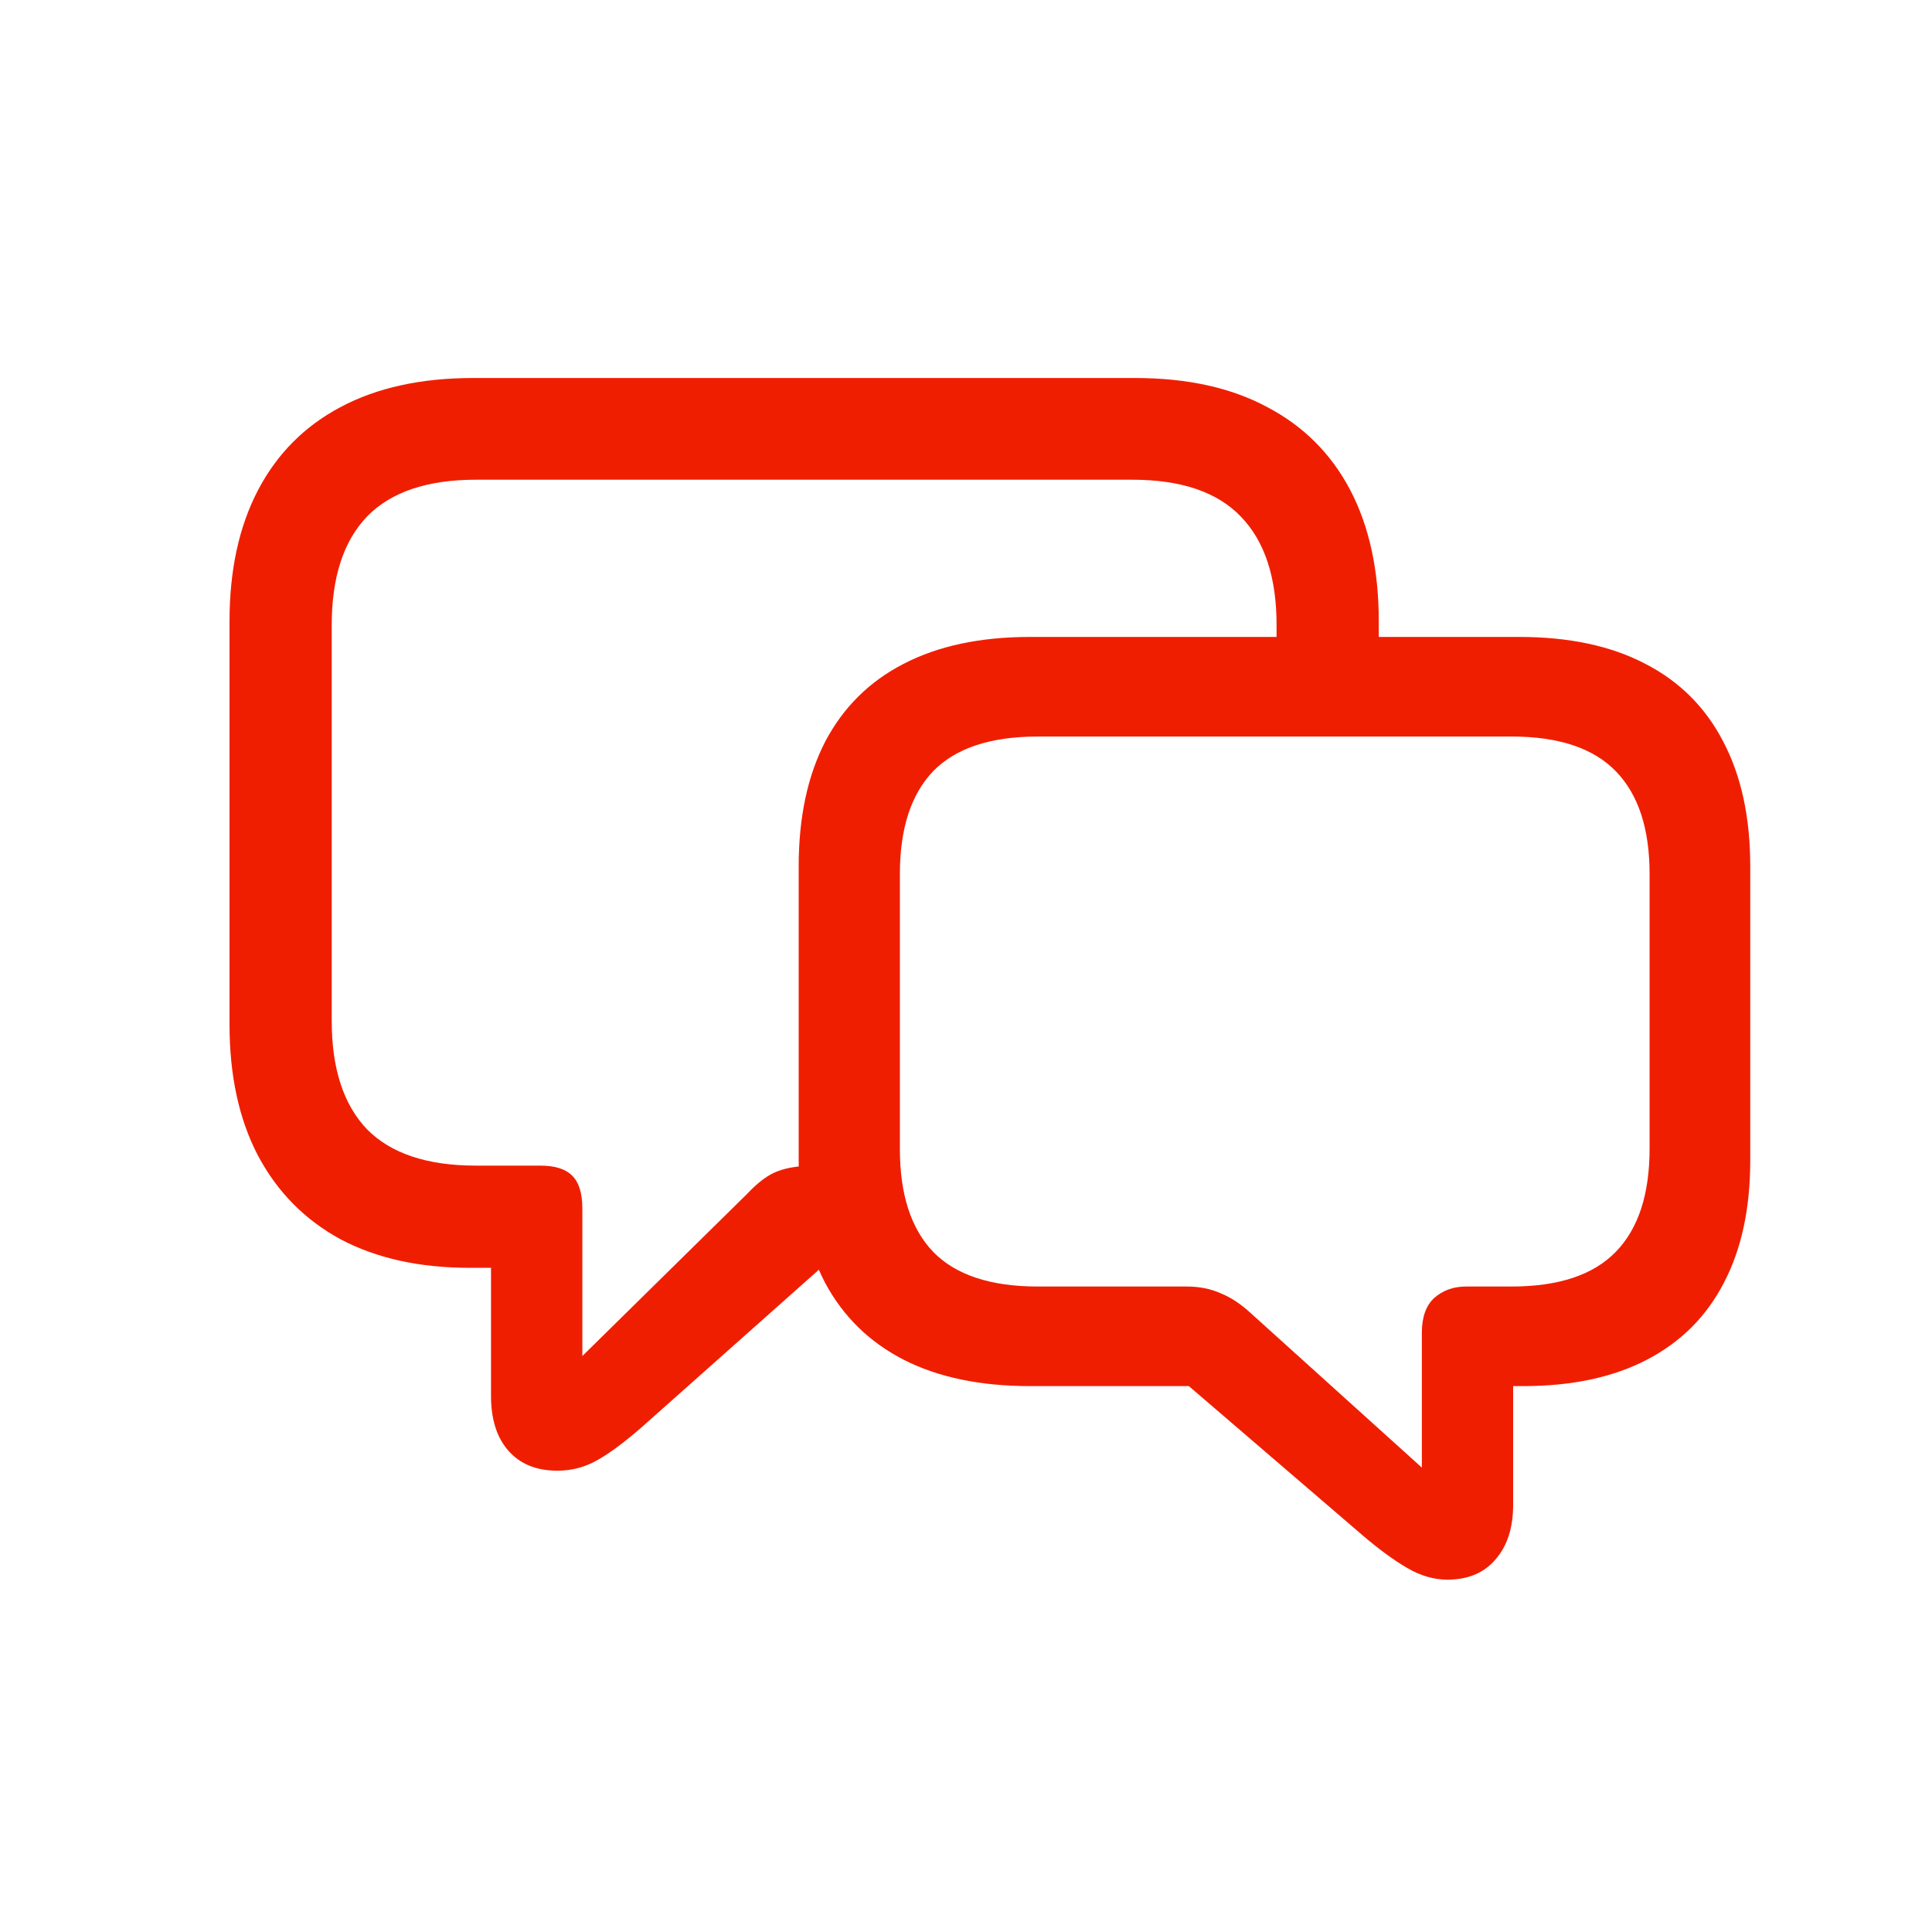 <svg width="40" height="40" viewBox="0 0 40 40" fill="none" xmlns="http://www.w3.org/2000/svg">
<path d="M18.502 26.249H16.998L13.324 29.515C12.959 29.837 12.644 30.073 12.379 30.224C12.121 30.374 11.842 30.449 11.541 30.449C11.104 30.449 10.764 30.31 10.521 30.03C10.284 29.758 10.166 29.382 10.166 28.902V26.249H9.726C8.687 26.249 7.796 26.052 7.051 25.658C6.313 25.257 5.744 24.681 5.343 23.929C4.949 23.177 4.752 22.271 4.752 21.211V12.864C4.752 11.804 4.949 10.898 5.343 10.146C5.737 9.395 6.306 8.822 7.051 8.428C7.803 8.027 8.719 7.826 9.801 7.826H23.497C24.578 7.826 25.491 8.027 26.236 8.428C26.988 8.822 27.561 9.395 27.955 10.146C28.349 10.898 28.546 11.804 28.546 12.864V14.637H26.43V12.94C26.43 11.951 26.183 11.203 25.689 10.694C25.201 10.186 24.453 9.932 23.443 9.932H9.854C8.845 9.932 8.093 10.186 7.599 10.694C7.112 11.203 6.868 11.951 6.868 12.94V21.136C6.868 22.124 7.112 22.872 7.599 23.381C8.093 23.882 8.845 24.133 9.854 24.133H11.187C11.487 24.133 11.706 24.201 11.842 24.337C11.985 24.473 12.057 24.702 12.057 25.024V28.075L15.473 24.713C15.695 24.477 15.902 24.323 16.096 24.251C16.296 24.172 16.561 24.133 16.891 24.133H17.75L18.502 26.249ZM21.327 28.698C20.296 28.698 19.422 28.516 18.706 28.15C17.997 27.785 17.456 27.255 17.084 26.561C16.719 25.866 16.536 25.021 16.536 24.025V17.935C16.536 16.925 16.719 16.065 17.084 15.356C17.456 14.648 17.997 14.11 18.706 13.745C19.422 13.373 20.296 13.187 21.327 13.187H31.457C32.488 13.187 33.358 13.373 34.067 13.745C34.776 14.11 35.313 14.648 35.679 15.356C36.051 16.065 36.237 16.925 36.237 17.935V24.025C36.237 25.021 36.055 25.866 35.69 26.561C35.331 27.255 34.801 27.785 34.1 28.15C33.398 28.516 32.542 28.698 31.532 28.698H31.328V31.158C31.328 31.631 31.206 32.007 30.963 32.286C30.727 32.565 30.394 32.705 29.964 32.705C29.685 32.705 29.405 32.623 29.126 32.458C28.854 32.3 28.542 32.071 28.191 31.77L24.614 28.698H21.327ZM21.488 26.636H24.571C24.829 26.636 25.062 26.682 25.27 26.775C25.484 26.861 25.696 27.001 25.903 27.194L29.438 30.385V27.592C29.438 27.27 29.523 27.03 29.695 26.872C29.874 26.715 30.093 26.636 30.351 26.636H31.296C32.27 26.636 32.99 26.396 33.455 25.916C33.921 25.436 34.153 24.724 34.153 23.778V18.096C34.153 17.158 33.921 16.449 33.455 15.969C32.99 15.489 32.27 15.249 31.296 15.249H21.488C20.507 15.249 19.784 15.489 19.318 15.969C18.86 16.449 18.631 17.158 18.631 18.096V23.789C18.631 24.727 18.86 25.436 19.318 25.916C19.784 26.396 20.507 26.636 21.488 26.636Z" fill="#F01E00"/>
</svg>
